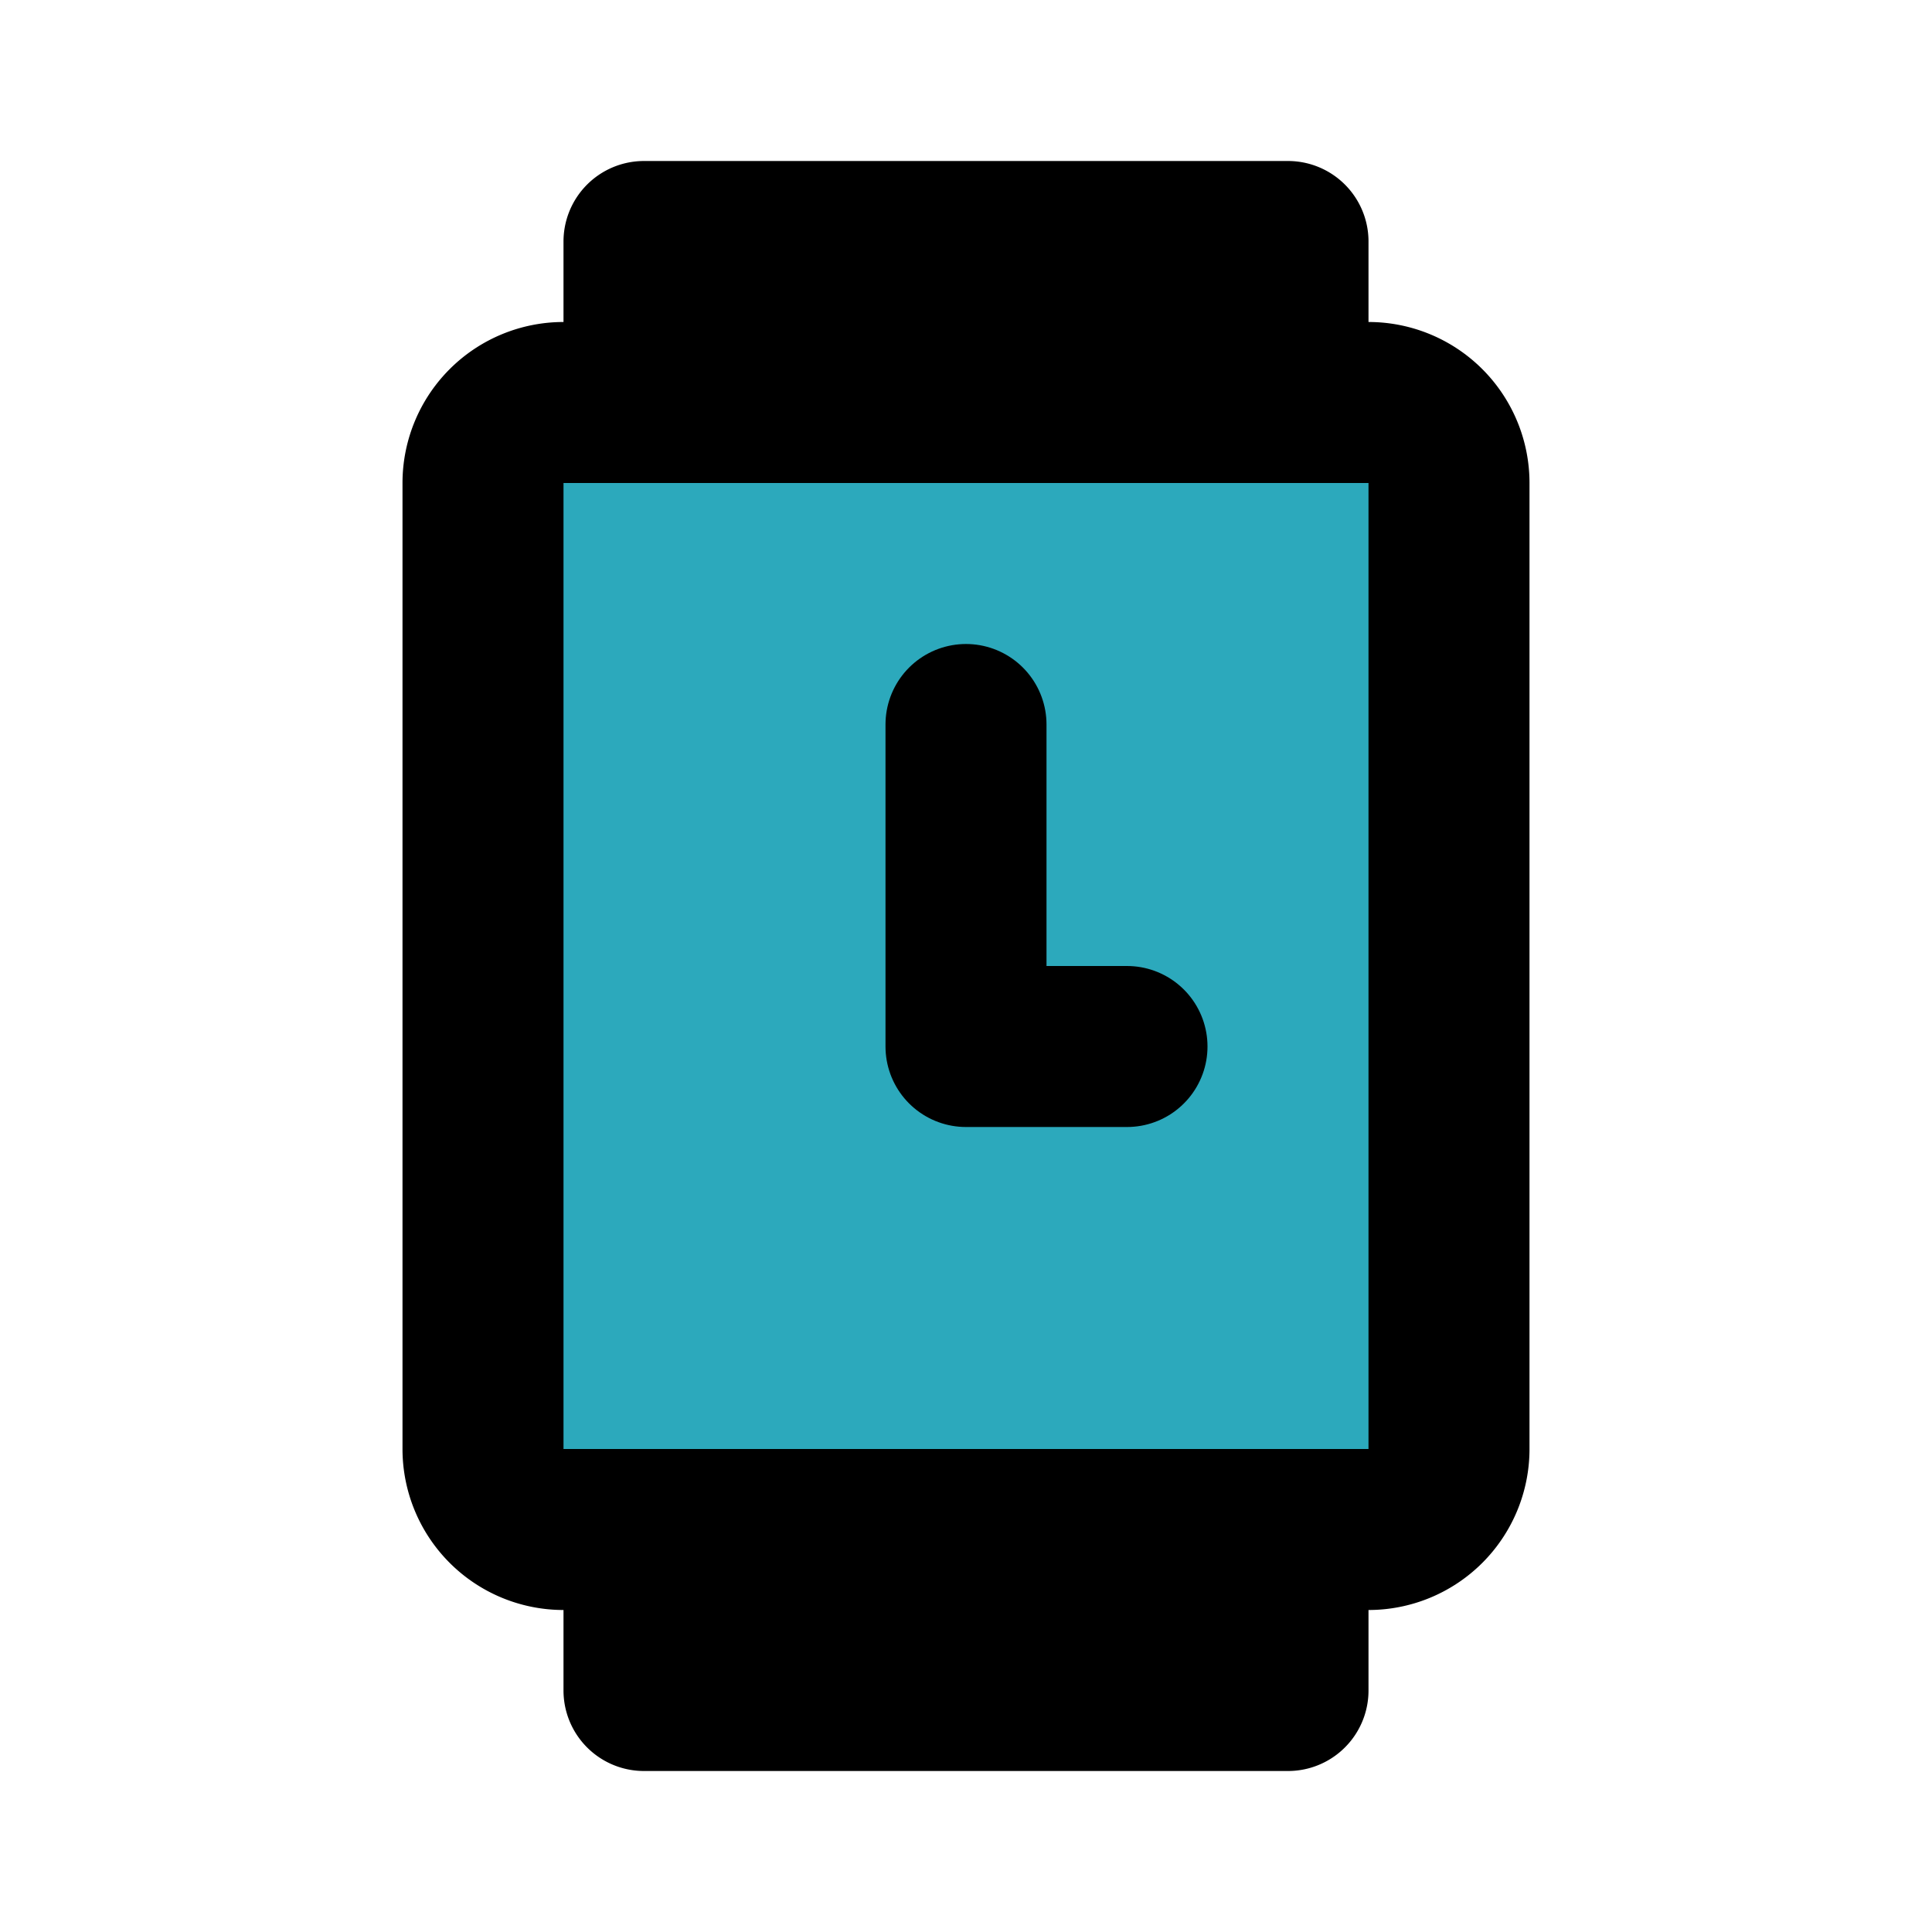 <?xml version="1.0" encoding="utf-8"?><!-- Uploaded to: SVG Repo, www.svgrepo.com, Generator: SVG Repo Mixer Tools -->
<svg fill="#000000" width="800px" height="800px" viewBox="0 0 24 24" id="watch-3-o-clock" data-name="Flat Line" xmlns="http://www.w3.org/2000/svg" class="icon flat-line"><rect id="secondary" x="5" y="6" width="14" height="12" rx="1" transform="translate(24) rotate(90)" style="fill: rgb(44, 169, 188); stroke-width: 2;"></rect><polyline id="primary" points="14 13 12 13 12 9" style="fill: none; stroke: rgb(0, 0, 0); stroke-linecap: round; stroke-linejoin: round; stroke-width: 2;"></polyline><path id="primary-2" data-name="primary" d="M8,3V5h8V3Zm8,18V19H8v2Zm1-2H7a1,1,0,0,1-1-1V6A1,1,0,0,1,7,5H17a1,1,0,0,1,1,1V18A1,1,0,0,1,17,19Z" style="fill: none; stroke: rgb(0, 0, 0); stroke-linecap: round; stroke-linejoin: round; stroke-width: 2;"></path></svg>